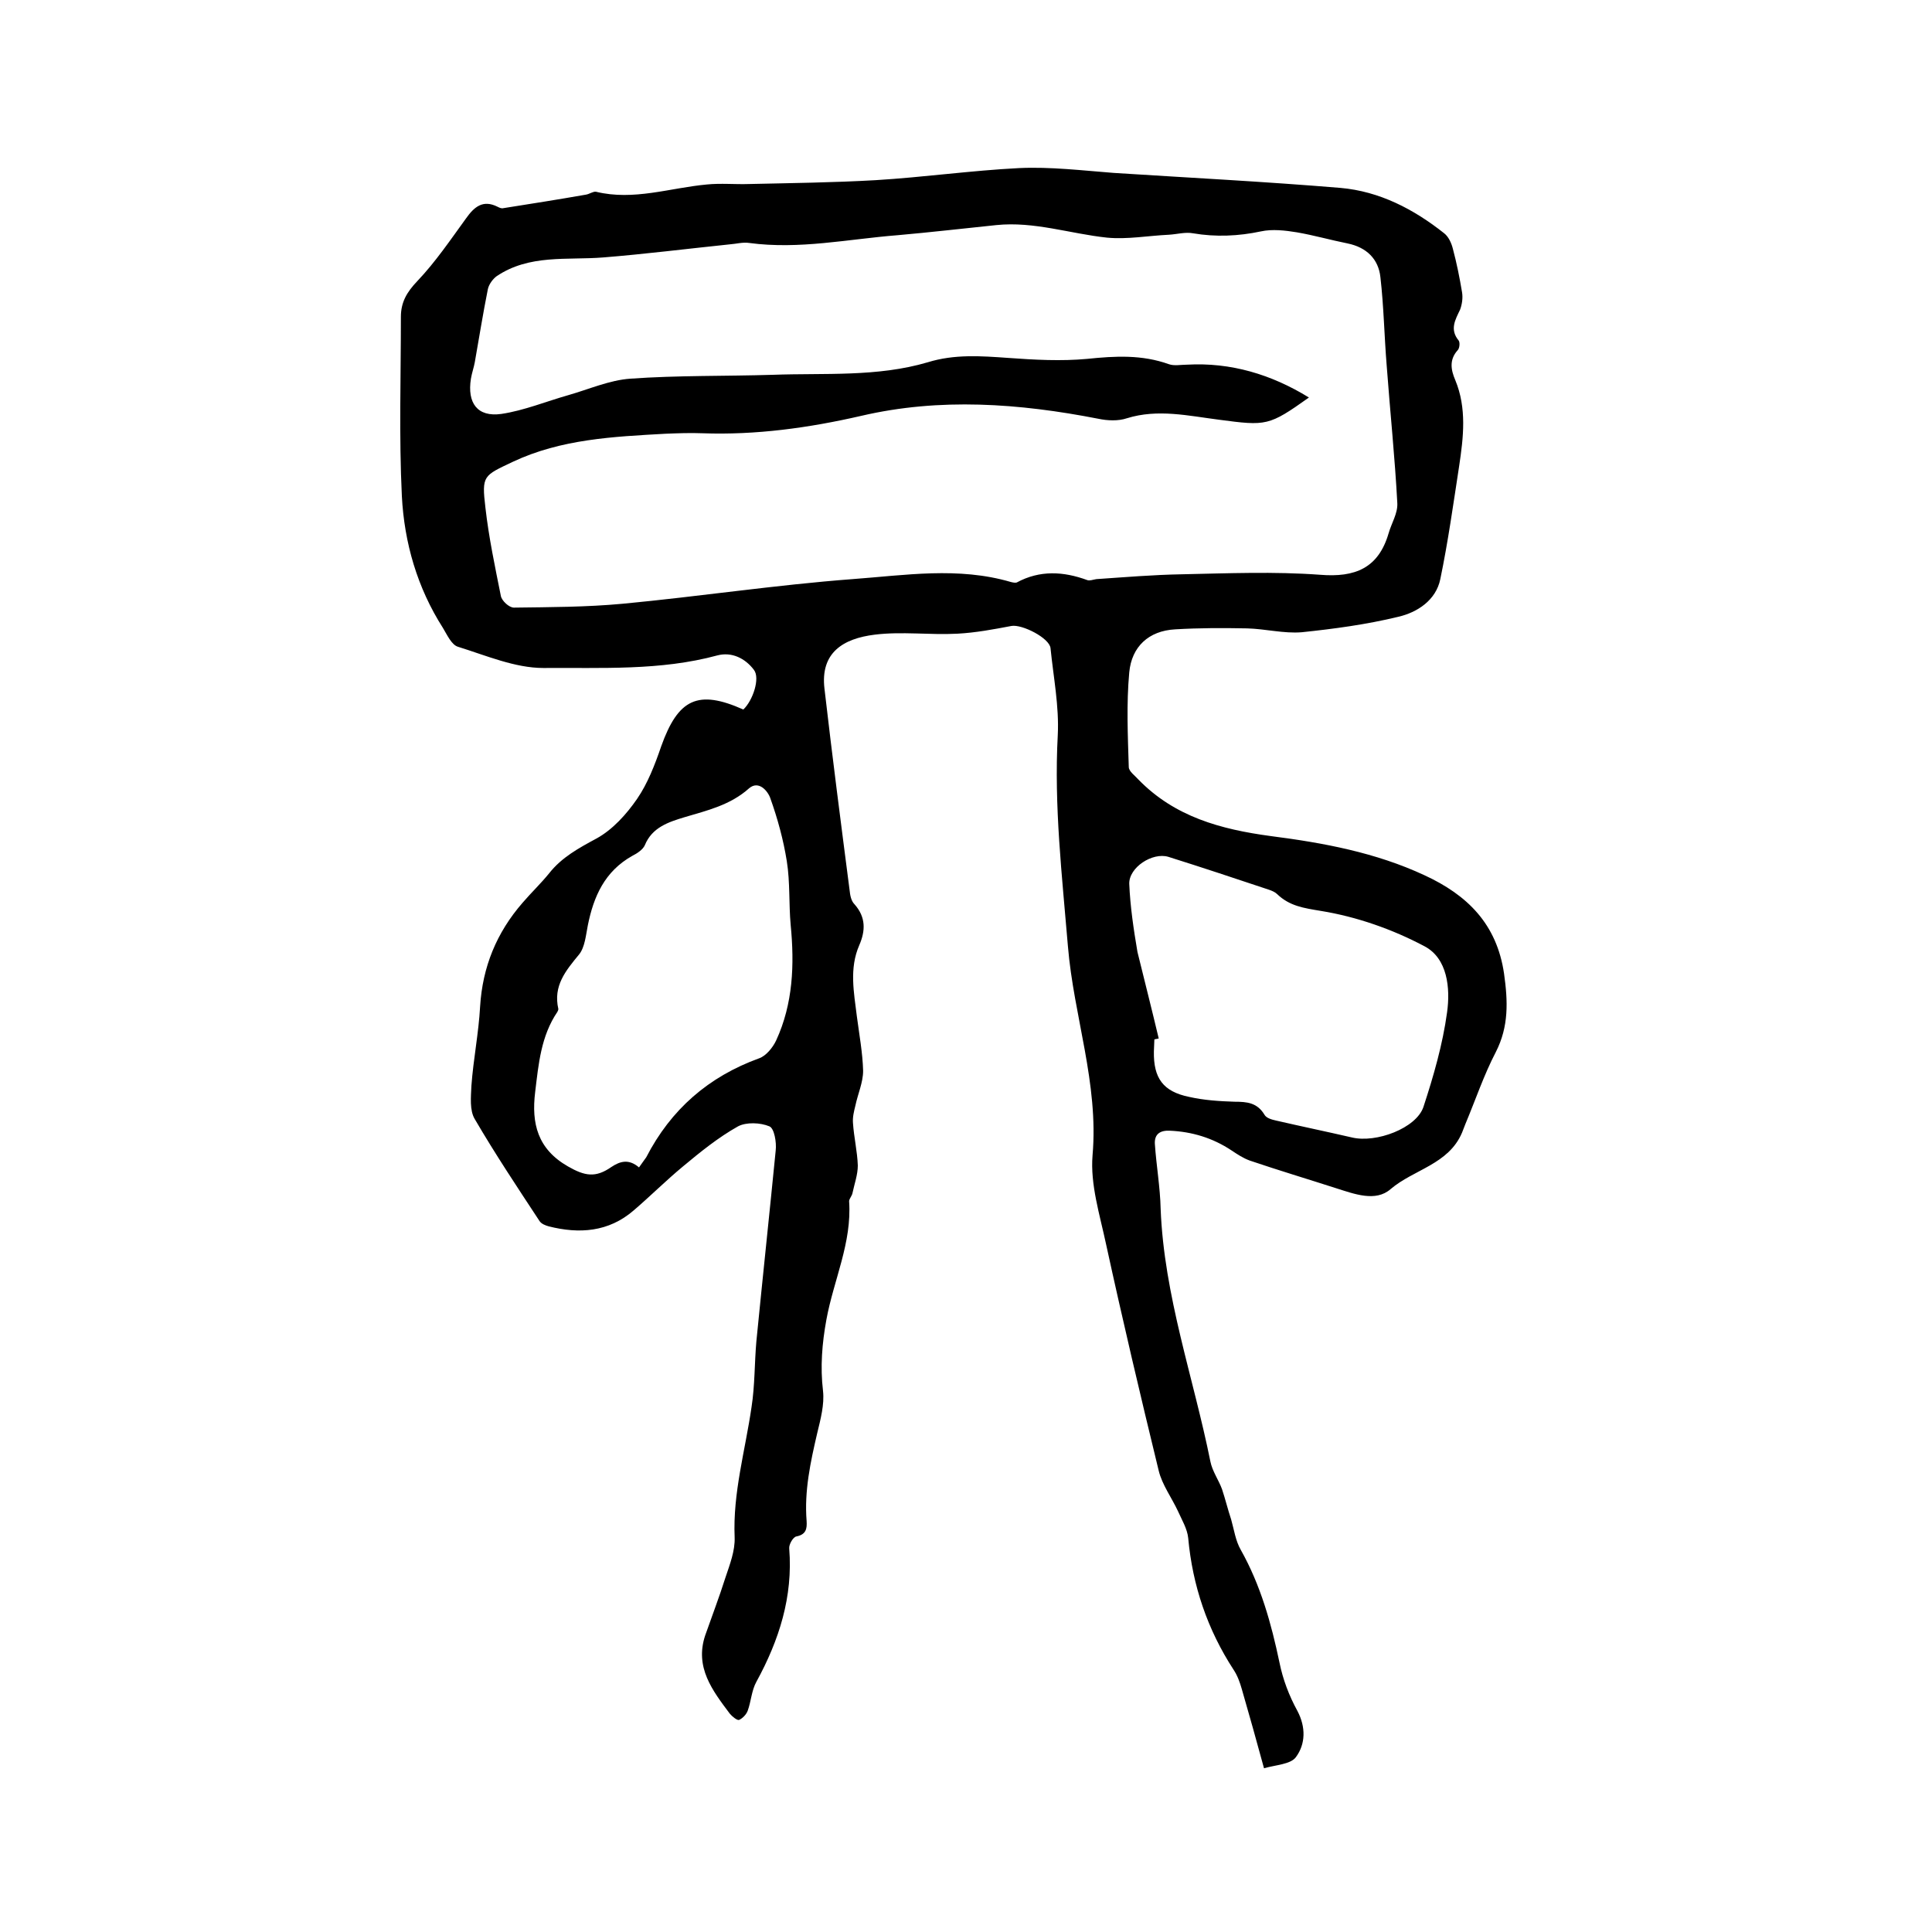 <svg enable-background="new 0 0 400 400" viewBox="0 0 400 400" xmlns="http://www.w3.org/2000/svg"><path d="m153.9 146.9c2-1.9 3.5-6.5 2.2-8.2-1.8-2.4-4.6-3.8-7.6-3-11.8 3.2-24 2.5-36 2.6-5.9 0-11.9-2.6-17.7-4.4-1.3-.4-2.2-2.4-3.1-3.9-5.3-8.3-8-17.6-8.5-27.3-.6-12.3-.2-24.7-.2-37.1 0-3 1.2-5.1 3.4-7.4 3.8-4 6.9-8.6 10.1-13 1.7-2.4 3.5-3.9 6.5-2.4.4.2.8.4 1.2.3 5.7-.9 11.4-1.8 17.1-2.8.7-.1 1.5-.7 2.1-.6 7.8 1.9 15.3-.8 22.9-1.5 2.9-.3 5.9 0 8.8-.1 8.8-.2 17.5-.3 26.2-.8 9.9-.6 19.8-2 29.7-2.5 6.5-.3 13.1.5 19.6 1 15.6 1 31.3 1.8 46.9 3.1 8.1.7 15.2 4.4 21.5 9.4.9.7 1.5 2 1.8 3.2.8 3 1.4 6 1.9 9 .2 1.2 0 2.5-.4 3.6-1 2.1-2.2 4.1-.3 6.4.3.4.2 1.6-.2 2-1.8 2-1.4 4.1-.5 6.2 2.4 5.8 1.7 11.8.8 17.8-1.2 7.8-2.3 15.7-3.9 23.4-.9 4.4-4.8 6.9-8.7 7.8-6.6 1.6-13.3 2.5-20 3.2-3.7.3-7.5-.7-11.3-.8-5-.1-9.9-.1-14.9.2-5.5.3-9 3.6-9.5 8.9-.6 6.5-.3 13.1-.1 19.6 0 .9 1.3 1.8 2 2.6 7.5 7.7 17 10.3 27.4 11.7 10.9 1.4 21.7 3.4 31.8 8.1 8.9 4.1 15 10.1 16.5 20.4.8 5.7 1 10.9-1.7 16.2-2.5 4.8-4.2 9.9-6.3 14.9-.2.6-.5 1.2-.7 1.8-2.8 6.6-10 7.6-14.8 11.7-3.1 2.7-7.5 1-11.3-.2-5.9-1.9-11.9-3.7-17.8-5.7-1.4-.5-2.6-1.3-3.8-2.1-3.9-2.6-8.2-3.9-12.8-4.1-2-.1-3.2.7-3.1 2.7.3 4.5 1.1 9 1.2 13.5.7 18 6.8 34.9 10.3 52.3.4 2 1.7 3.8 2.4 5.7.7 2.1 1.2 4.2 1.9 6.3.6 2.1.9 4.4 2 6.3 4.1 7.3 6.3 15.2 8 23.3.7 3.5 2 6.9 3.7 10 1.8 3.4 1.7 6.9-.3 9.6-1.1 1.5-4.2 1.6-6.6 2.3-1.6-5.9-3.1-11.2-4.6-16.4-.4-1.4-.9-2.8-1.7-4-5.4-8.3-8.5-17.4-9.4-27.3-.2-1.9-1.3-3.7-2.1-5.5-1.3-2.8-3.3-5.5-4-8.4-3.8-15.6-7.5-31.3-10.9-46.9-1.3-6.1-3.3-12.4-2.8-18.4 1.3-14.9-3.9-28.8-5.1-43.3s-2.9-29-2.1-43.7c.3-6-.9-12-1.5-18-.2-2.1-5.9-5-8.1-4.6-3.7.7-7.4 1.4-11.2 1.6-5.7.3-11.5-.5-17.1.2-6.5.8-11.3 3.7-10.4 11.2 1.6 13.9 3.4 27.8 5.2 41.7.1 1 .3 2.2 1 2.9 2.4 2.7 2.3 5.5 1 8.5-2.1 4.8-1.1 9.8-.5 14.7.5 3.8 1.2 7.6 1.3 11.3 0 2.4-1.1 4.8-1.6 7.2-.3 1.2-.6 2.4-.5 3.6.2 3 .9 5.9 1 8.8 0 1.9-.7 3.8-1.1 5.7-.1.6-.7 1.2-.7 1.7.6 8.6-3.2 16.3-4.7 24.5-.9 4.9-1.3 9.8-.7 14.8.3 2.8-.5 5.8-1.2 8.7-1.4 6-2.7 12-2.2 18.2.1 1.6-.1 2.8-2.1 3.2-.7.1-1.6 1.7-1.5 2.5.8 10-2.1 19-6.8 27.6-1 1.8-1.1 4.1-1.8 6-.3.8-1.1 1.6-1.8 1.9-.4.1-1.4-.7-1.9-1.3-3.6-4.8-7.3-9.6-5.1-16.2 1.4-4 2.9-7.9 4.2-12 .9-2.7 2-5.5 1.9-8.3-.4-9.2 2.2-18 3.5-27 .7-4.5.6-9.1 1-13.6 1.3-13.2 2.7-26.3 4-39.5.2-1.7-.3-4.6-1.3-5-1.9-.8-4.8-.9-6.5 0-4.1 2.3-7.8 5.3-11.4 8.3-3.5 2.9-6.7 6.1-10.2 9.1-5.2 4.5-11.3 4.9-17.6 3.3-.7-.2-1.5-.5-1.9-1.1-4.6-7-9.2-13.9-13.4-21.1-1.1-1.8-.8-4.6-.7-6.9.4-5.5 1.5-10.9 1.8-16.4.5-8.2 3.4-15.3 8.8-21.5 1.8-2.1 3.8-4 5.5-6.1 2.6-3.3 6.1-5.2 9.8-7.2 3.3-1.8 6.2-5 8.4-8.2s3.7-7.1 5-10.9c3.5-9.8 7.6-11.8 17-7.6zm117.1-64.6c-8.3 5.9-8.8 5.9-18.6 4.6-6.3-.8-12.7-2.3-19.1-.3-1.8.6-4 .5-5.9.1-16.4-3.2-32.8-4.4-49.1-.6-10.9 2.5-21.8 4-32.9 3.6-2.5-.1-5.1 0-7.6.1-10.8.6-21.6 1.1-31.6 5.8-6.1 2.9-6.5 2.8-5.7 9.5.7 6.2 2 12.3 3.2 18.3.2 1 1.7 2.4 2.7 2.4 7.5-.1 15-.1 22.5-.8 15.9-1.5 31.7-3.9 47.6-5.1 10.9-.8 21.9-2.6 32.8.6.4.1.9.2 1.2.1 4.8-2.6 9.7-2.3 14.6-.5.5.2 1.2-.1 1.9-.2 5.9-.4 11.8-.9 17.7-1 9.5-.2 19.1-.6 28.6.1 7.3.6 12.1-1.4 14.2-8.6.6-2.1 1.9-4.1 1.8-6.2-.5-9.5-1.5-19-2.2-28.5-.5-6.1-.6-12.2-1.3-18.3-.4-3.8-2.9-6.2-6.8-7-3.5-.7-7-1.7-10.5-2.3-2.4-.4-5.1-.7-7.4-.2-4.7 1-9.4 1.2-14.1.4-1.6-.3-3.3.2-5 .3-4.3.2-8.6 1-12.8.6-7.6-.8-15.1-3.4-22.9-2.6-6.8.7-13.7 1.5-20.5 2.1-10.2.8-20.3 3-30.7 1.6-1.3-.2-2.7.2-4.1.3-8.7.9-17.4 2-26.1 2.7-7.5.6-15.3-.7-22.1 3.9-.8.6-1.6 1.7-1.8 2.7-1 5-1.8 10-2.7 15.1-.2 1.1-.6 2.2-.8 3.4-.8 5 1.3 8 6.3 7.3 4.7-.7 9.3-2.6 13.9-3.9 4.2-1.2 8.5-3.1 12.8-3.4 9.8-.7 19.7-.5 29.5-.8 10.7-.4 21.6.5 32.1-2.6 5.5-1.7 11-1.3 16.6-.9 5.5.4 11 .7 16.4.2 5.8-.6 11.3-.9 16.9 1.1 1.1.4 2.5.1 3.8.1 9-.5 17.4 2 25.2 6.8zm-138.7 159.4c.6-.9 1.1-1.5 1.5-2.1 5.1-9.9 12.9-16.7 23.4-20.5 1.4-.5 2.8-2.2 3.5-3.7 3.5-7.6 3.8-15.7 3-23.9-.4-4.4-.1-8.8-.8-13.2s-1.9-8.8-3.4-13c-.5-1.5-2.4-3.8-4.4-2.1-3.9 3.5-8.7 4.6-13.4 6-3.3 1-6.7 2.1-8.2 5.8-.4.9-1.6 1.7-2.6 2.2-5.7 3.2-8 8.4-9.2 14.4-.4 2-.6 4.5-1.8 6-2.8 3.4-5.4 6.5-4.3 11.3 0 .2-.1.4-.2.6-3.4 5-3.9 10.8-4.6 16.6-.8 6.5.5 11.8 6.8 15.4 3.5 2 5.7 2.4 9 .1 1.8-1.2 3.6-1.7 5.7.1zm107.6-26.7c-.3.1-.6.1-.9.2 0 .8-.1 1.7-.1 2.5-.1 5.5 1.9 8.3 7.3 9.4 3.1.7 6.3.9 9.4 1 2.6 0 4.7.2 6.2 2.7.4.7 1.5 1 2.4 1.2 5.2 1.2 10.5 2.3 15.7 3.5 5 1.2 13.3-1.9 14.8-6.3 2.1-6.4 4-13 4.9-19.6.7-5 .1-11.2-4.7-13.7-6.6-3.5-14-6.1-21.4-7.3-3.6-.6-6.5-1-9.1-3.5-.4-.4-1.1-.7-1.7-.9-6.9-2.3-13.8-4.6-20.8-6.8-3.3-1-8.2 2.2-8.1 5.6.2 4.7.9 9.4 1.7 14.1 1.5 6.1 3 12 4.4 17.9z"/></svg>